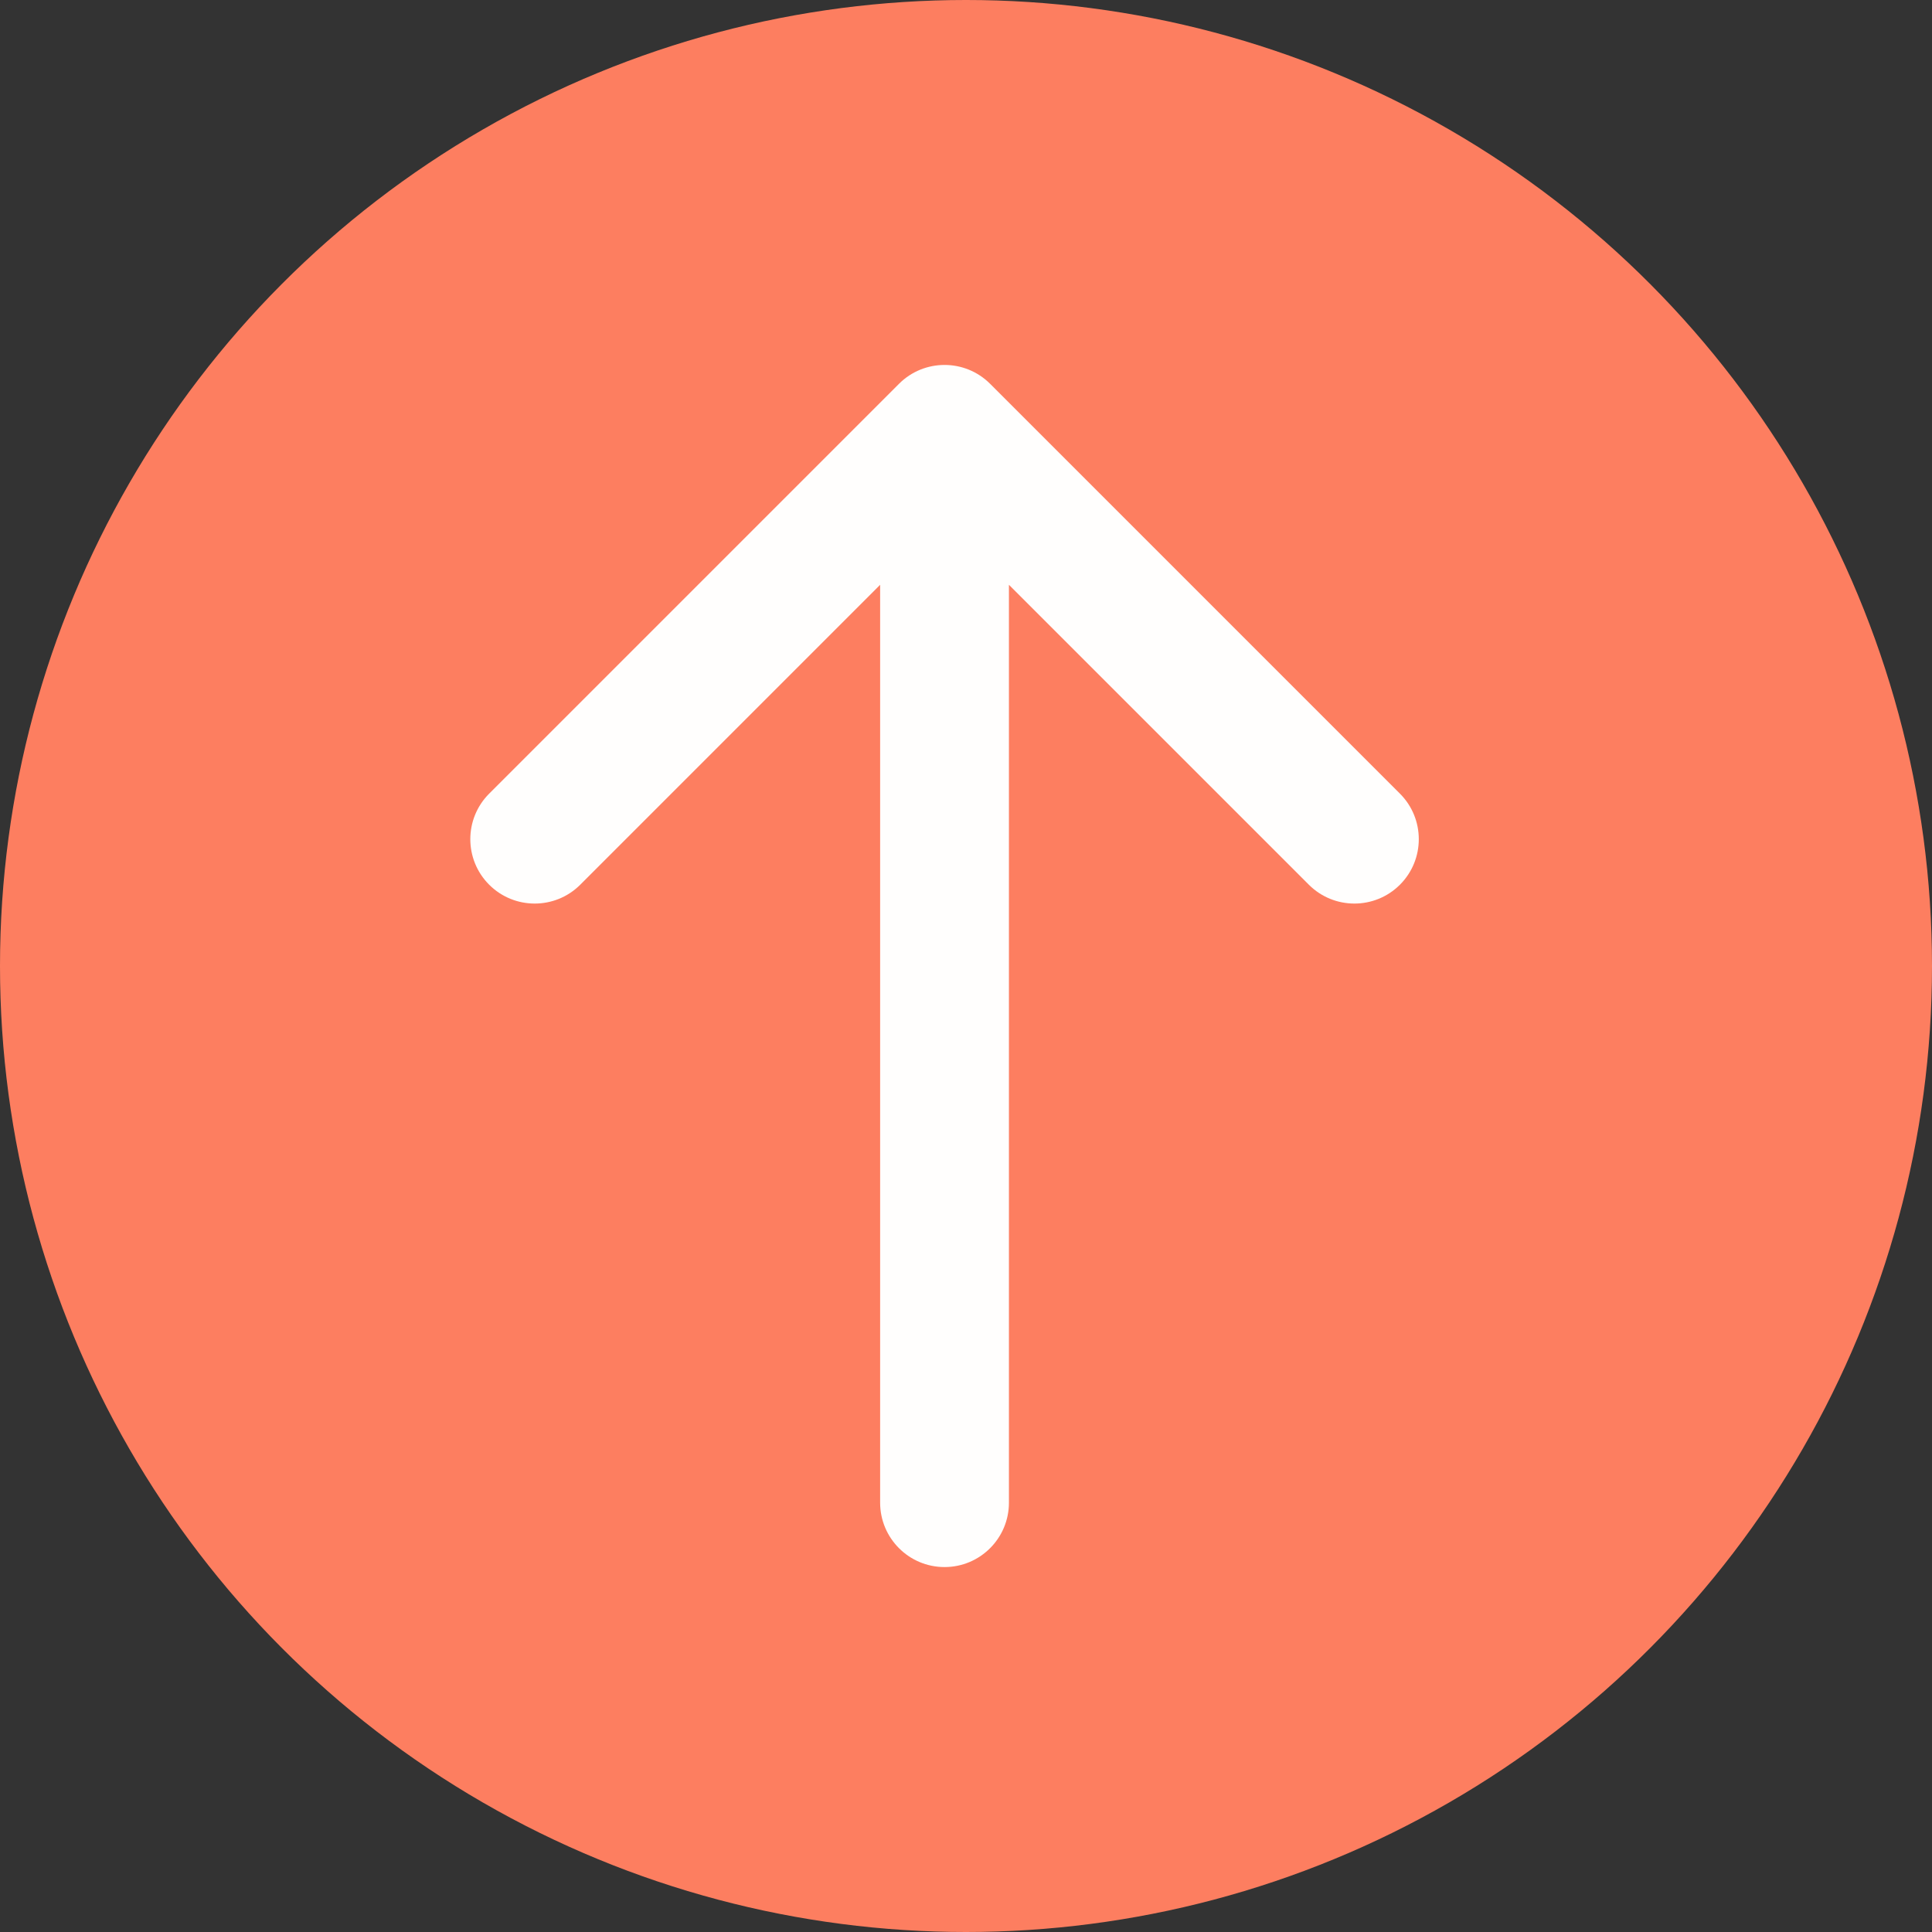 <svg width="45" height="45" viewBox="0 0 45 45" fill="none" xmlns="http://www.w3.org/2000/svg">
<rect x="0" y="0" width="45" height="45" fill="#333333" stroke="none"/>
<circle cx="22.5" cy="22.5" r="22.5" fill="#FD7E60"/>
<path d="M20.5 35C20.5 35.828 21.172 36.5 22 36.5C22.829 36.5 23.5 35.828 23.5 35L20.5 35ZM23.061 8.939C22.475 8.354 21.526 8.354 20.94 8.939L11.394 18.485C10.808 19.071 10.808 20.021 11.394 20.607C11.98 21.192 12.929 21.192 13.515 20.607L22 12.121L30.486 20.607C31.072 21.192 32.021 21.192 32.607 20.607C33.193 20.021 33.193 19.071 32.607 18.485L23.061 8.939ZM23.5 35L23.5 10L20.5 10L20.5 35L23.5 35Z" fill="#FFFEFD"/>
</svg>
